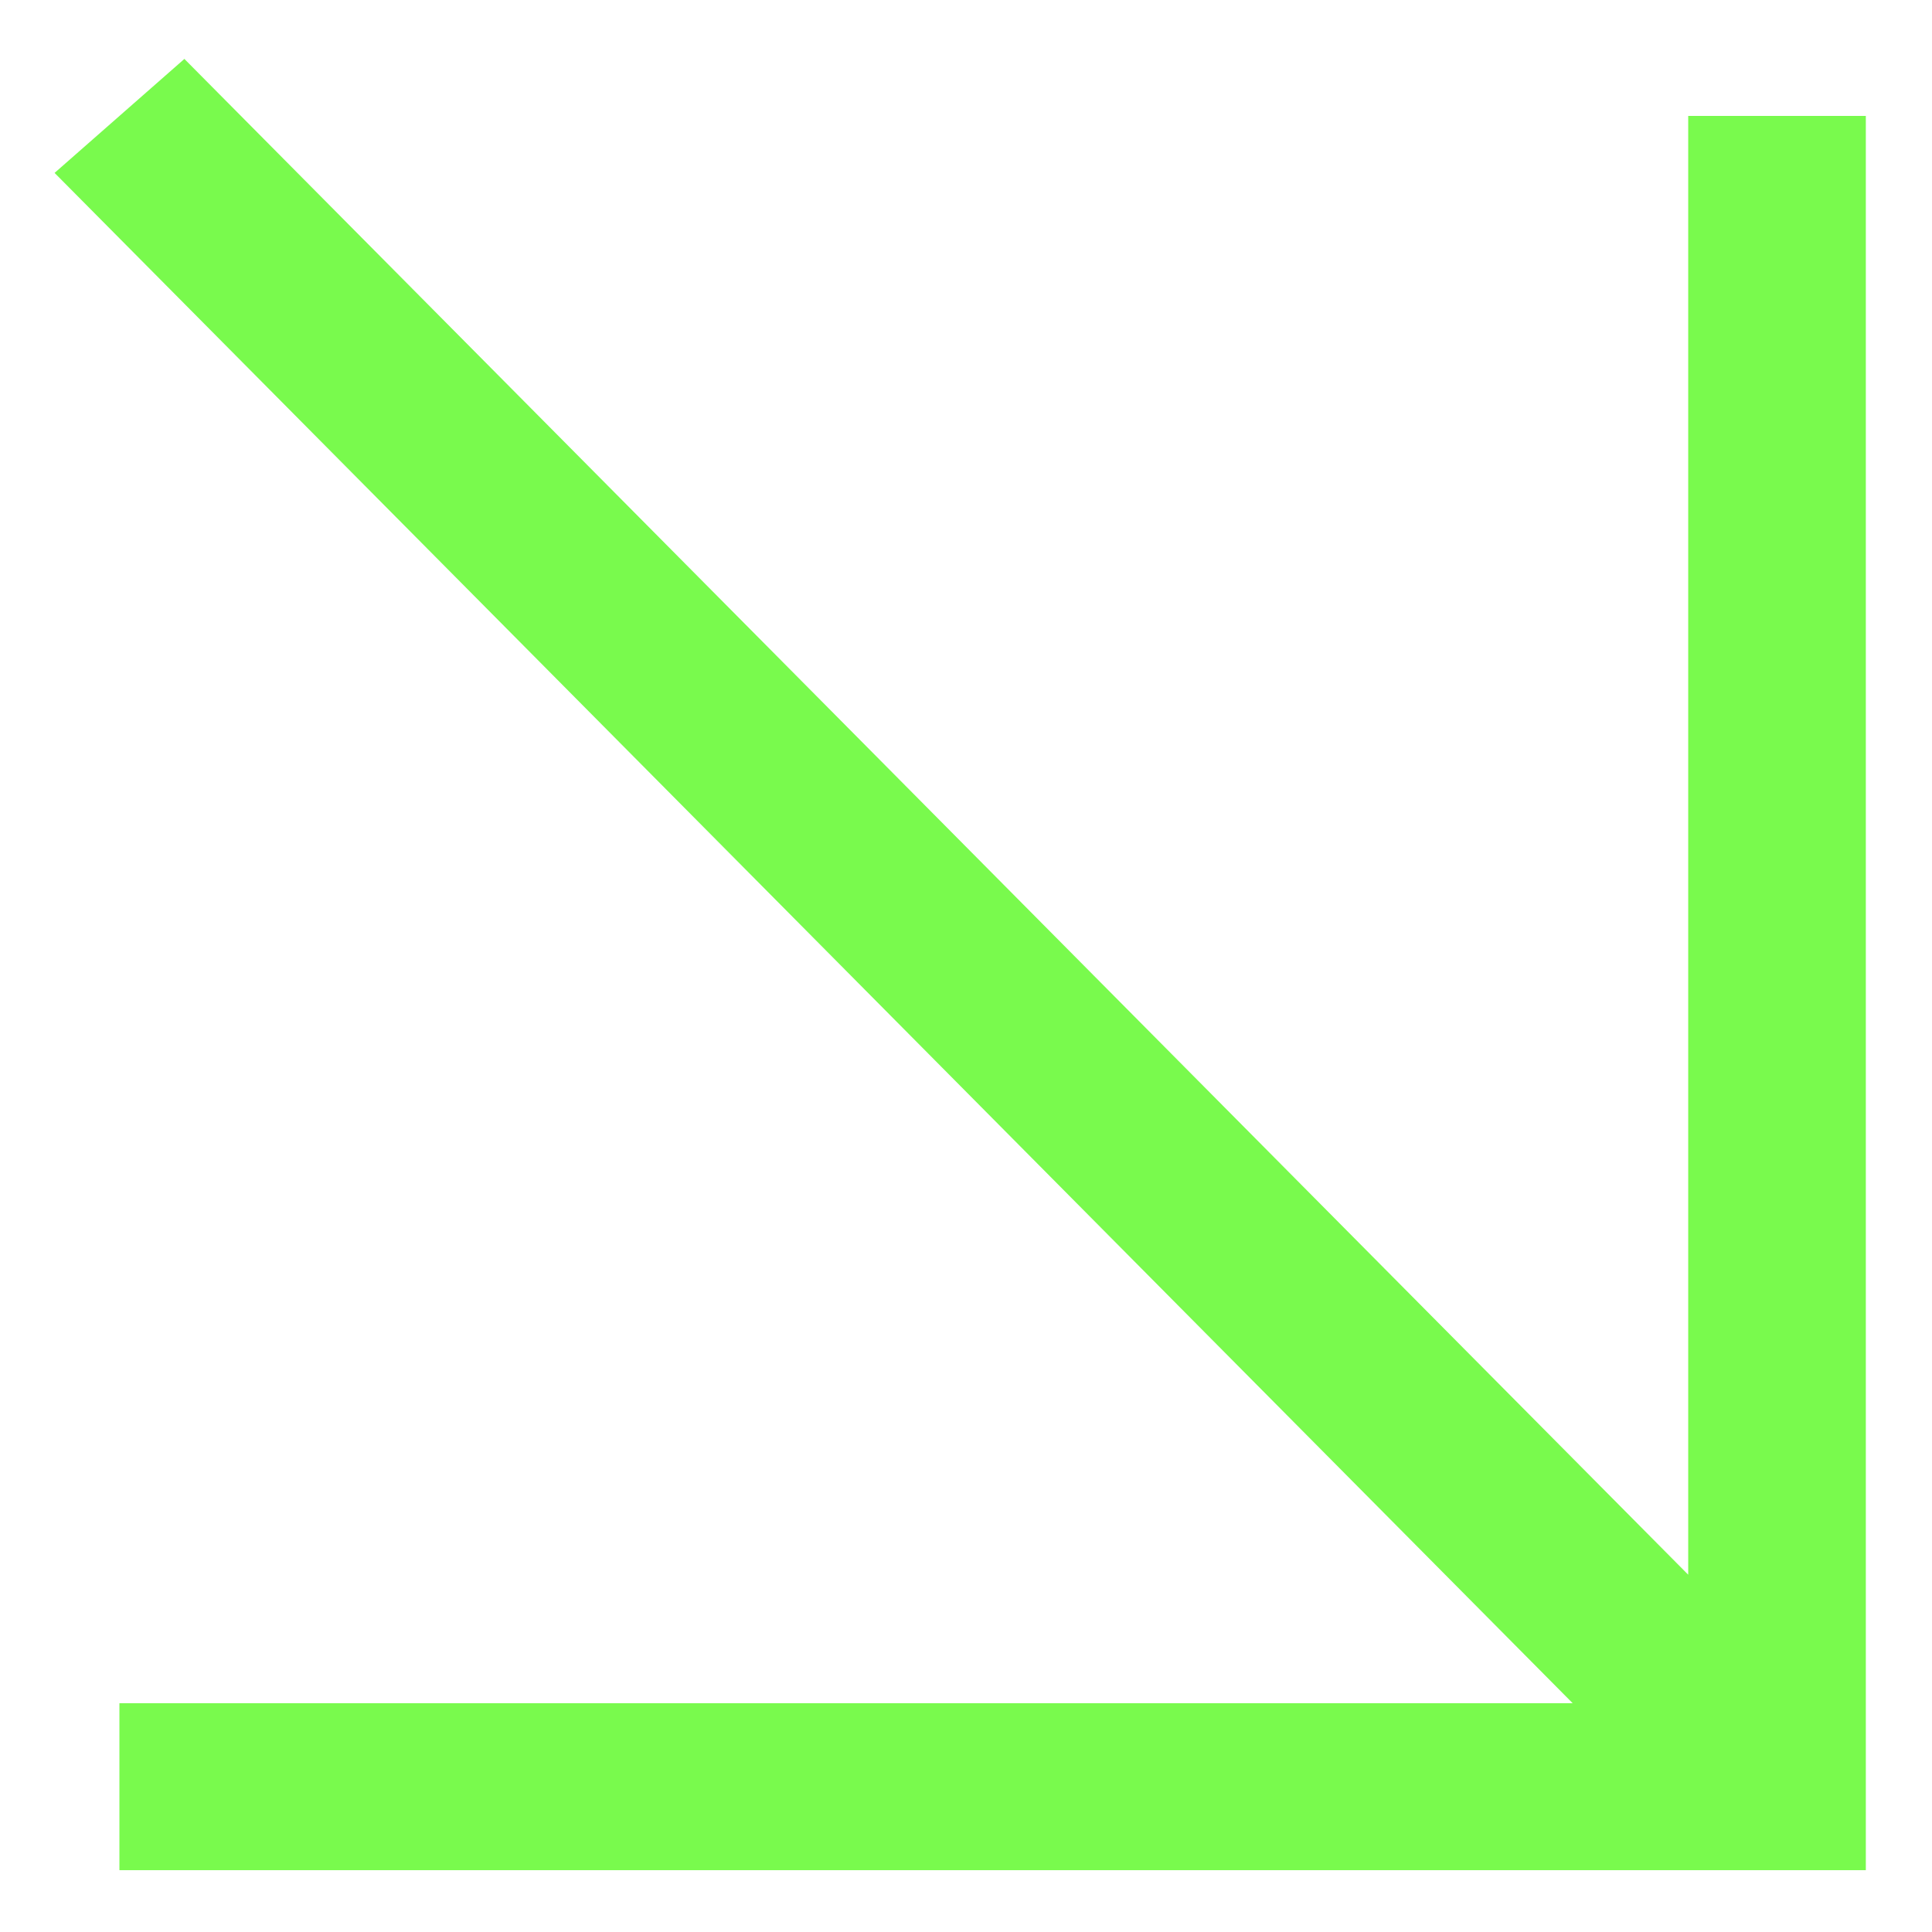 <?xml version="1.0" encoding="UTF-8"?> <svg xmlns="http://www.w3.org/2000/svg" width="16" height="16" viewBox="0 0 16 16" fill="none"> <path fill-rule="evenodd" clip-rule="evenodd" d="M1.527 0.488L13.981 13.041V0.96H15.452V15.488H0.989V14.105H13.024L0.452 1.432L1.527 0.488Z" fill="#79FA4D"></path> </svg> 